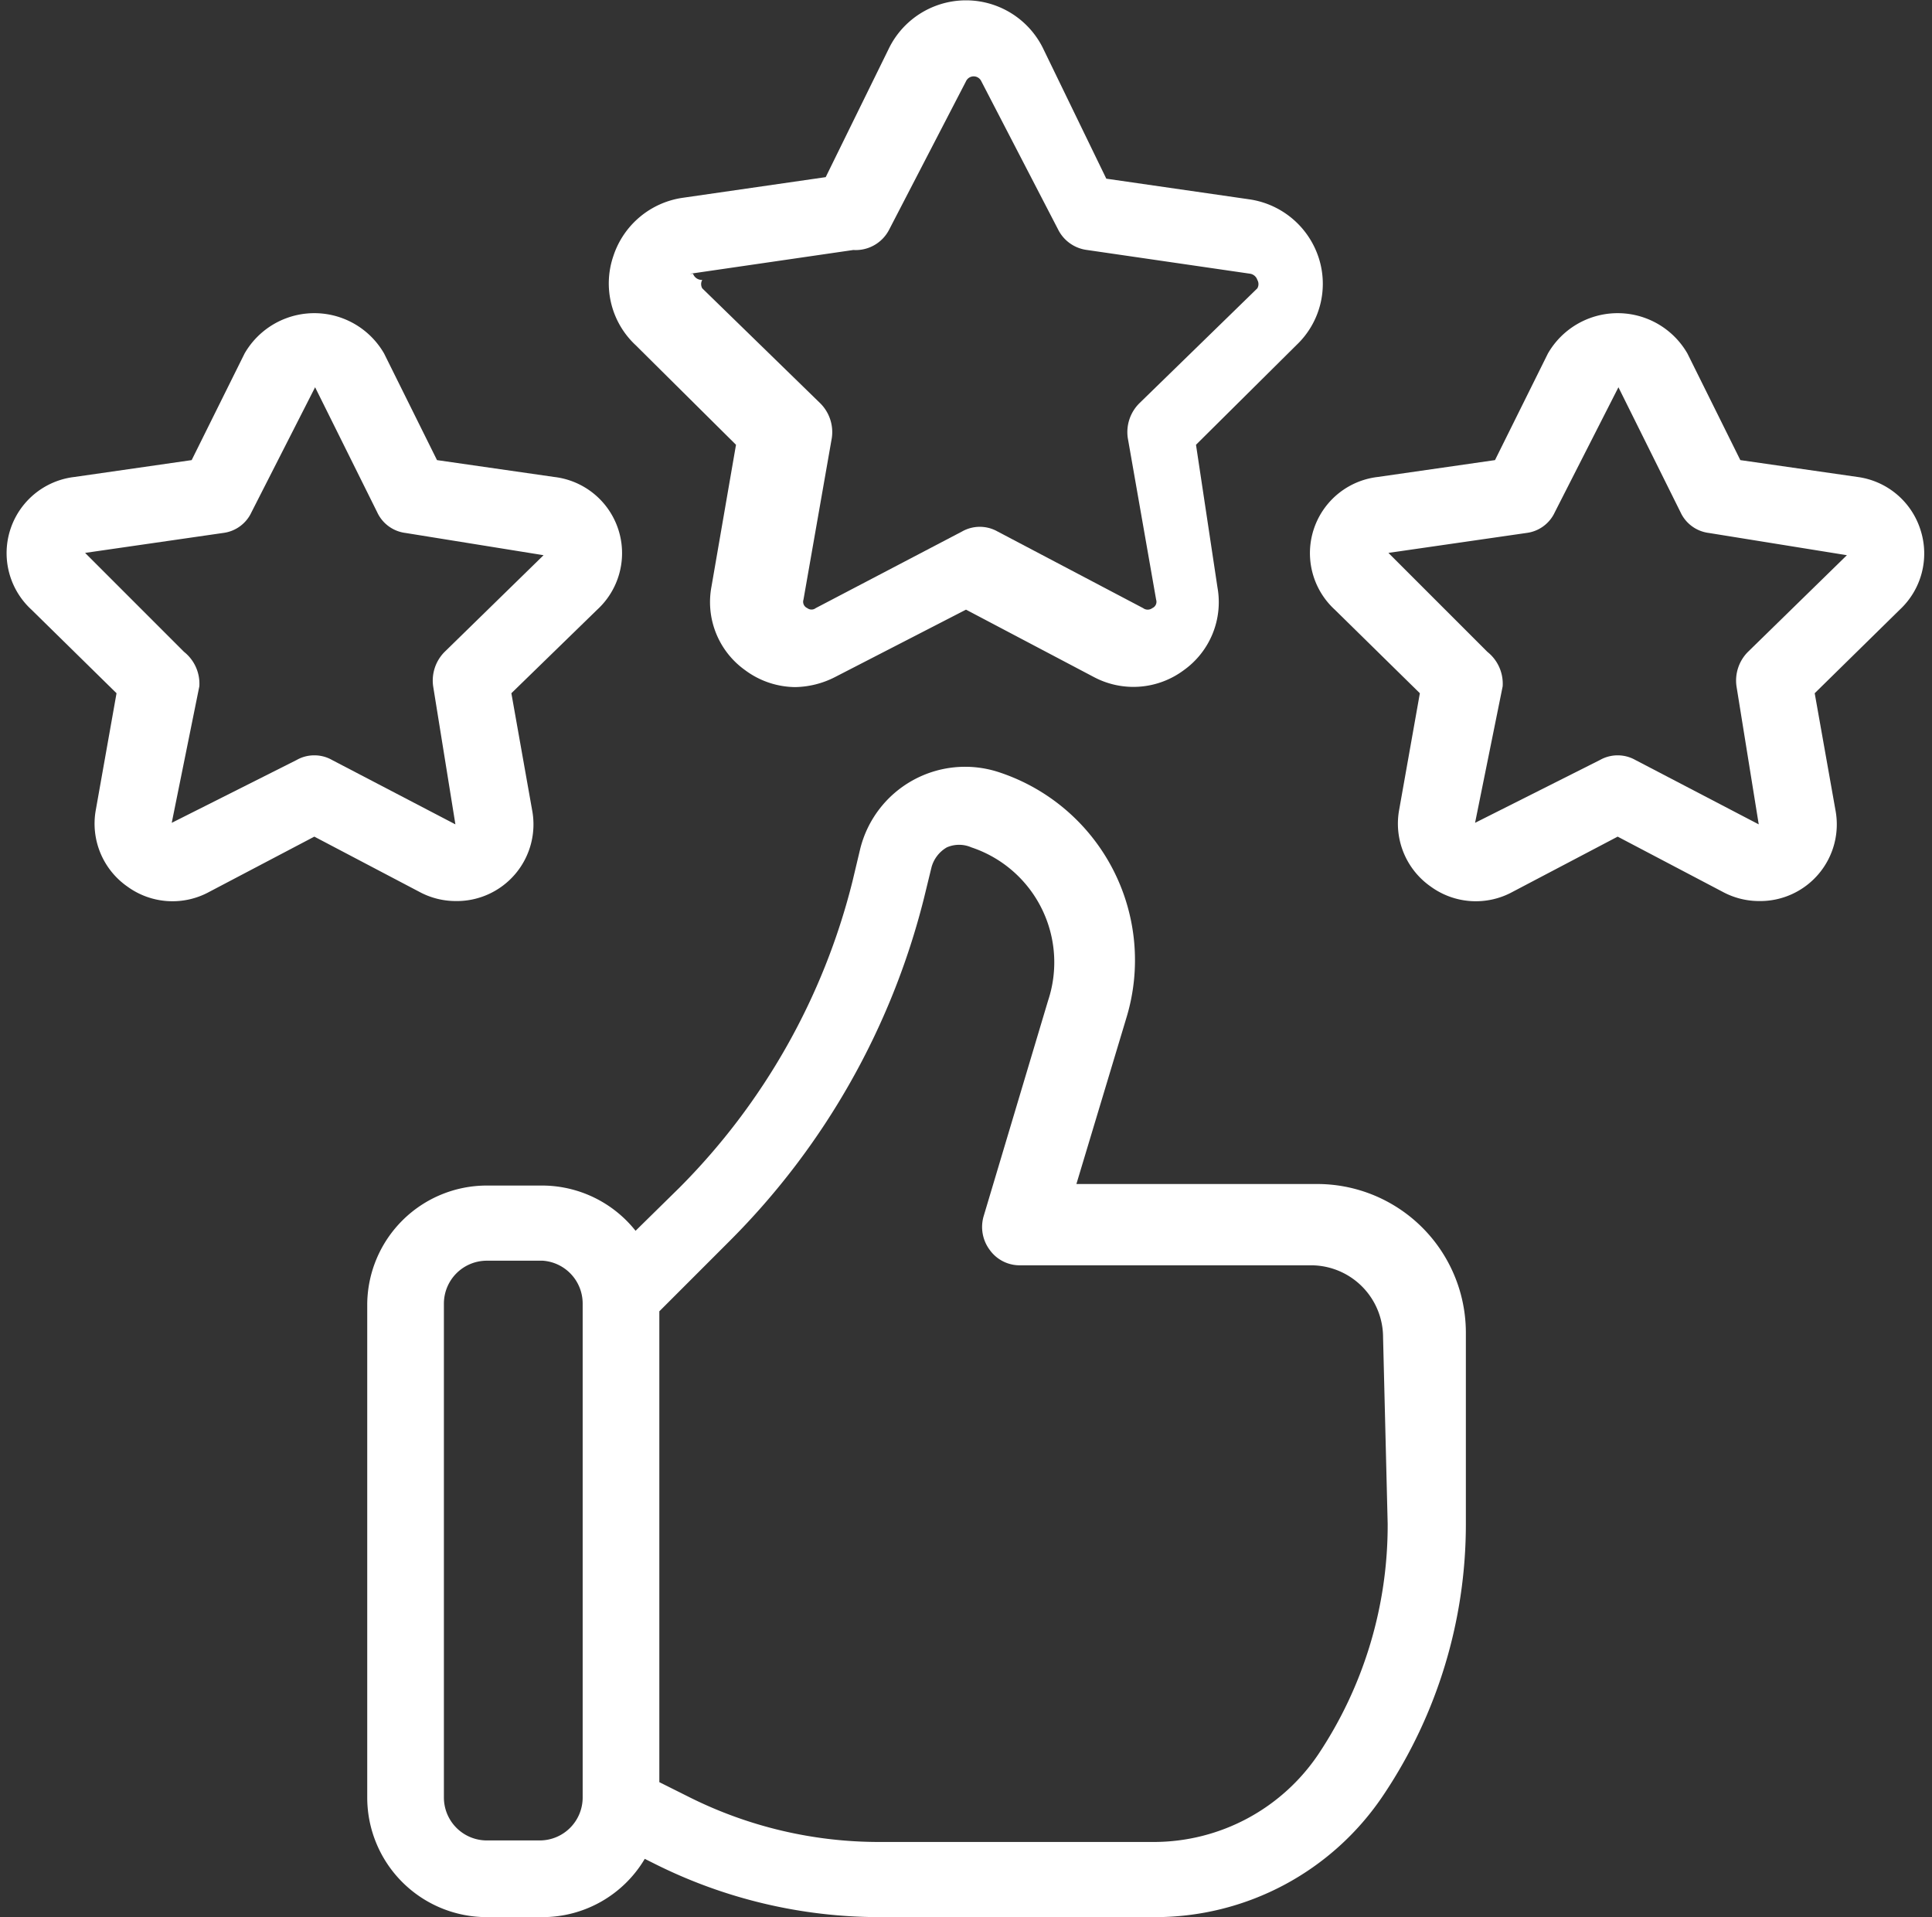 <?xml version="1.0" encoding="UTF-8" standalone="no"?><svg xmlns="http://www.w3.org/2000/svg" xmlns:xlink="http://www.w3.org/1999/xlink" fill="#ffffff" height="25" preserveAspectRatio="xMidYMid meet" version="1" viewBox="1.4 1.5 25.2 25.0" width="25.2" zoomAndPan="magnify"><rect x="1.4" y="1.5" width="25.2" height="25.0" fill="#333333" stroke="none"/><g data-name="Layer 2" id="change1_1"><path d="M18.56,16.94H15.44l.65-2.16a2.58,2.58,0,0,0-1.66-3.21,1.41,1.41,0,0,0-1.81,1l-.1.42a8.61,8.61,0,0,1-2.26,4l-.57.56a1.56,1.56,0,0,0-1.21-.59H7.75A1.56,1.56,0,0,0,6.19,18.5v6.44A1.56,1.56,0,0,0,7.75,26.5h.73a1.55,1.55,0,0,0,1.33-.76l.14.07a6.55,6.55,0,0,0,2.91.69h3.59a3.58,3.58,0,0,0,3-1.6,6.34,6.34,0,0,0,1.07-3.53V18.88A1.94,1.94,0,0,0,18.56,16.94ZM9,24.94a.56.56,0,0,1-.56.56H7.75a.56.56,0,0,1-.56-.56V18.5a.56.56,0,0,1,.56-.56h.73A.56.56,0,0,1,9,18.5ZM19.5,21.37a5.38,5.38,0,0,1-.9,3,2.59,2.59,0,0,1-2.15,1.15H12.86a5.53,5.53,0,0,1-2.46-.58L10,24.74V18.6l.92-.92a9.63,9.63,0,0,0,2.53-4.46l.1-.41a.43.43,0,0,1,.2-.26.4.4,0,0,1,.32,0,1.58,1.58,0,0,1,1,2l-.84,2.81a.5.5,0,0,0,.08.44.48.48,0,0,0,.4.2h3.79a.94.94,0,0,1,.94.94Z" fill="inherit"/><path d="M11,7.3l-.32,1.85a1.09,1.09,0,0,0,.44,1.09,1.11,1.11,0,0,0,.65.22,1.18,1.18,0,0,0,.52-.13L14,9.45l1.67.88a1.1,1.1,0,0,0,1.17-.09,1.09,1.09,0,0,0,.44-1.08L17,7.3,18.31,6a1.1,1.1,0,0,0,.29-1.14,1.12,1.12,0,0,0-.9-.76l-1.87-.27L15,2.12a1.12,1.12,0,0,0-2,0l-.83,1.69-1.87.27a1.12,1.12,0,0,0-.9.76A1.1,1.1,0,0,0,9.69,6Zm-.6-2.23,2.13-.31A.49.49,0,0,0,13,4.49l1-1.93a.11.11,0,0,1,.2,0l1,1.93a.49.49,0,0,0,.38.27l2.13.31a.12.12,0,0,1,.09.08.11.11,0,0,1,0,.11l-1.54,1.5a.53.53,0,0,0-.15.45l.37,2.11a.09.09,0,0,1-.05.11.1.1,0,0,1-.12,0l-1.9-1a.47.47,0,0,0-.46,0l-1.91,1a.09.09,0,0,1-.11,0,.09.09,0,0,1-.05-.11l.37-2.11a.53.53,0,0,0-.15-.45l-1.54-1.5a.11.11,0,0,1,0-.11A.12.12,0,0,1,10.44,5.07Z" fill="inherit"/><path d="M7.34,13.25a1,1,0,0,0,1-1.19l-.27-1.52L9.19,9.45a1,1,0,0,0-.56-1.73L7.1,7.5,6.41,6.11a1.05,1.05,0,0,0-1.82,0L3.9,7.5l-1.53.22a1,1,0,0,0-.56,1.73l1.11,1.09-.27,1.52a1,1,0,0,0,.41,1,1,1,0,0,0,1.07.07l1.37-.72,1.37.72A1,1,0,0,0,7.34,13.25ZM5.5,11.35a.46.46,0,0,0-.23.06l-1.63.82L4,10.45A.53.53,0,0,0,3.8,10L2.51,8.71l1.8-.26a.47.47,0,0,0,.37-.27l.83-1.63h0l.81,1.63a.47.47,0,0,0,.37.27l1.8.29L7.2,10a.53.53,0,0,0-.15.45l.29,1.8-1.61-.84A.46.46,0,0,0,5.5,11.35Z" fill="inherit"/><path d="M26.45,8.41a1,1,0,0,0-.82-.69L24.1,7.5l-.69-1.39a1.05,1.05,0,0,0-1.82,0L20.9,7.5l-1.53.22a1,1,0,0,0-.56,1.73l1.11,1.09-.27,1.52a1,1,0,0,0,.41,1,1,1,0,0,0,1.07.07l1.37-.72,1.37.72a1,1,0,0,0,.47.12,1,1,0,0,0,1-1.19l-.27-1.52,1.11-1.09A1,1,0,0,0,26.45,8.41ZM24.2,10a.53.53,0,0,0-.15.45l.29,1.8-1.61-.84a.47.47,0,0,0-.46,0l-1.63.82L21,10.45A.53.53,0,0,0,20.8,10L19.51,8.71l1.8-.26a.47.47,0,0,0,.37-.27l.83-1.63h0l.81,1.63a.47.47,0,0,0,.37.27l1.8.29Z" fill="inherit"/></g></svg>